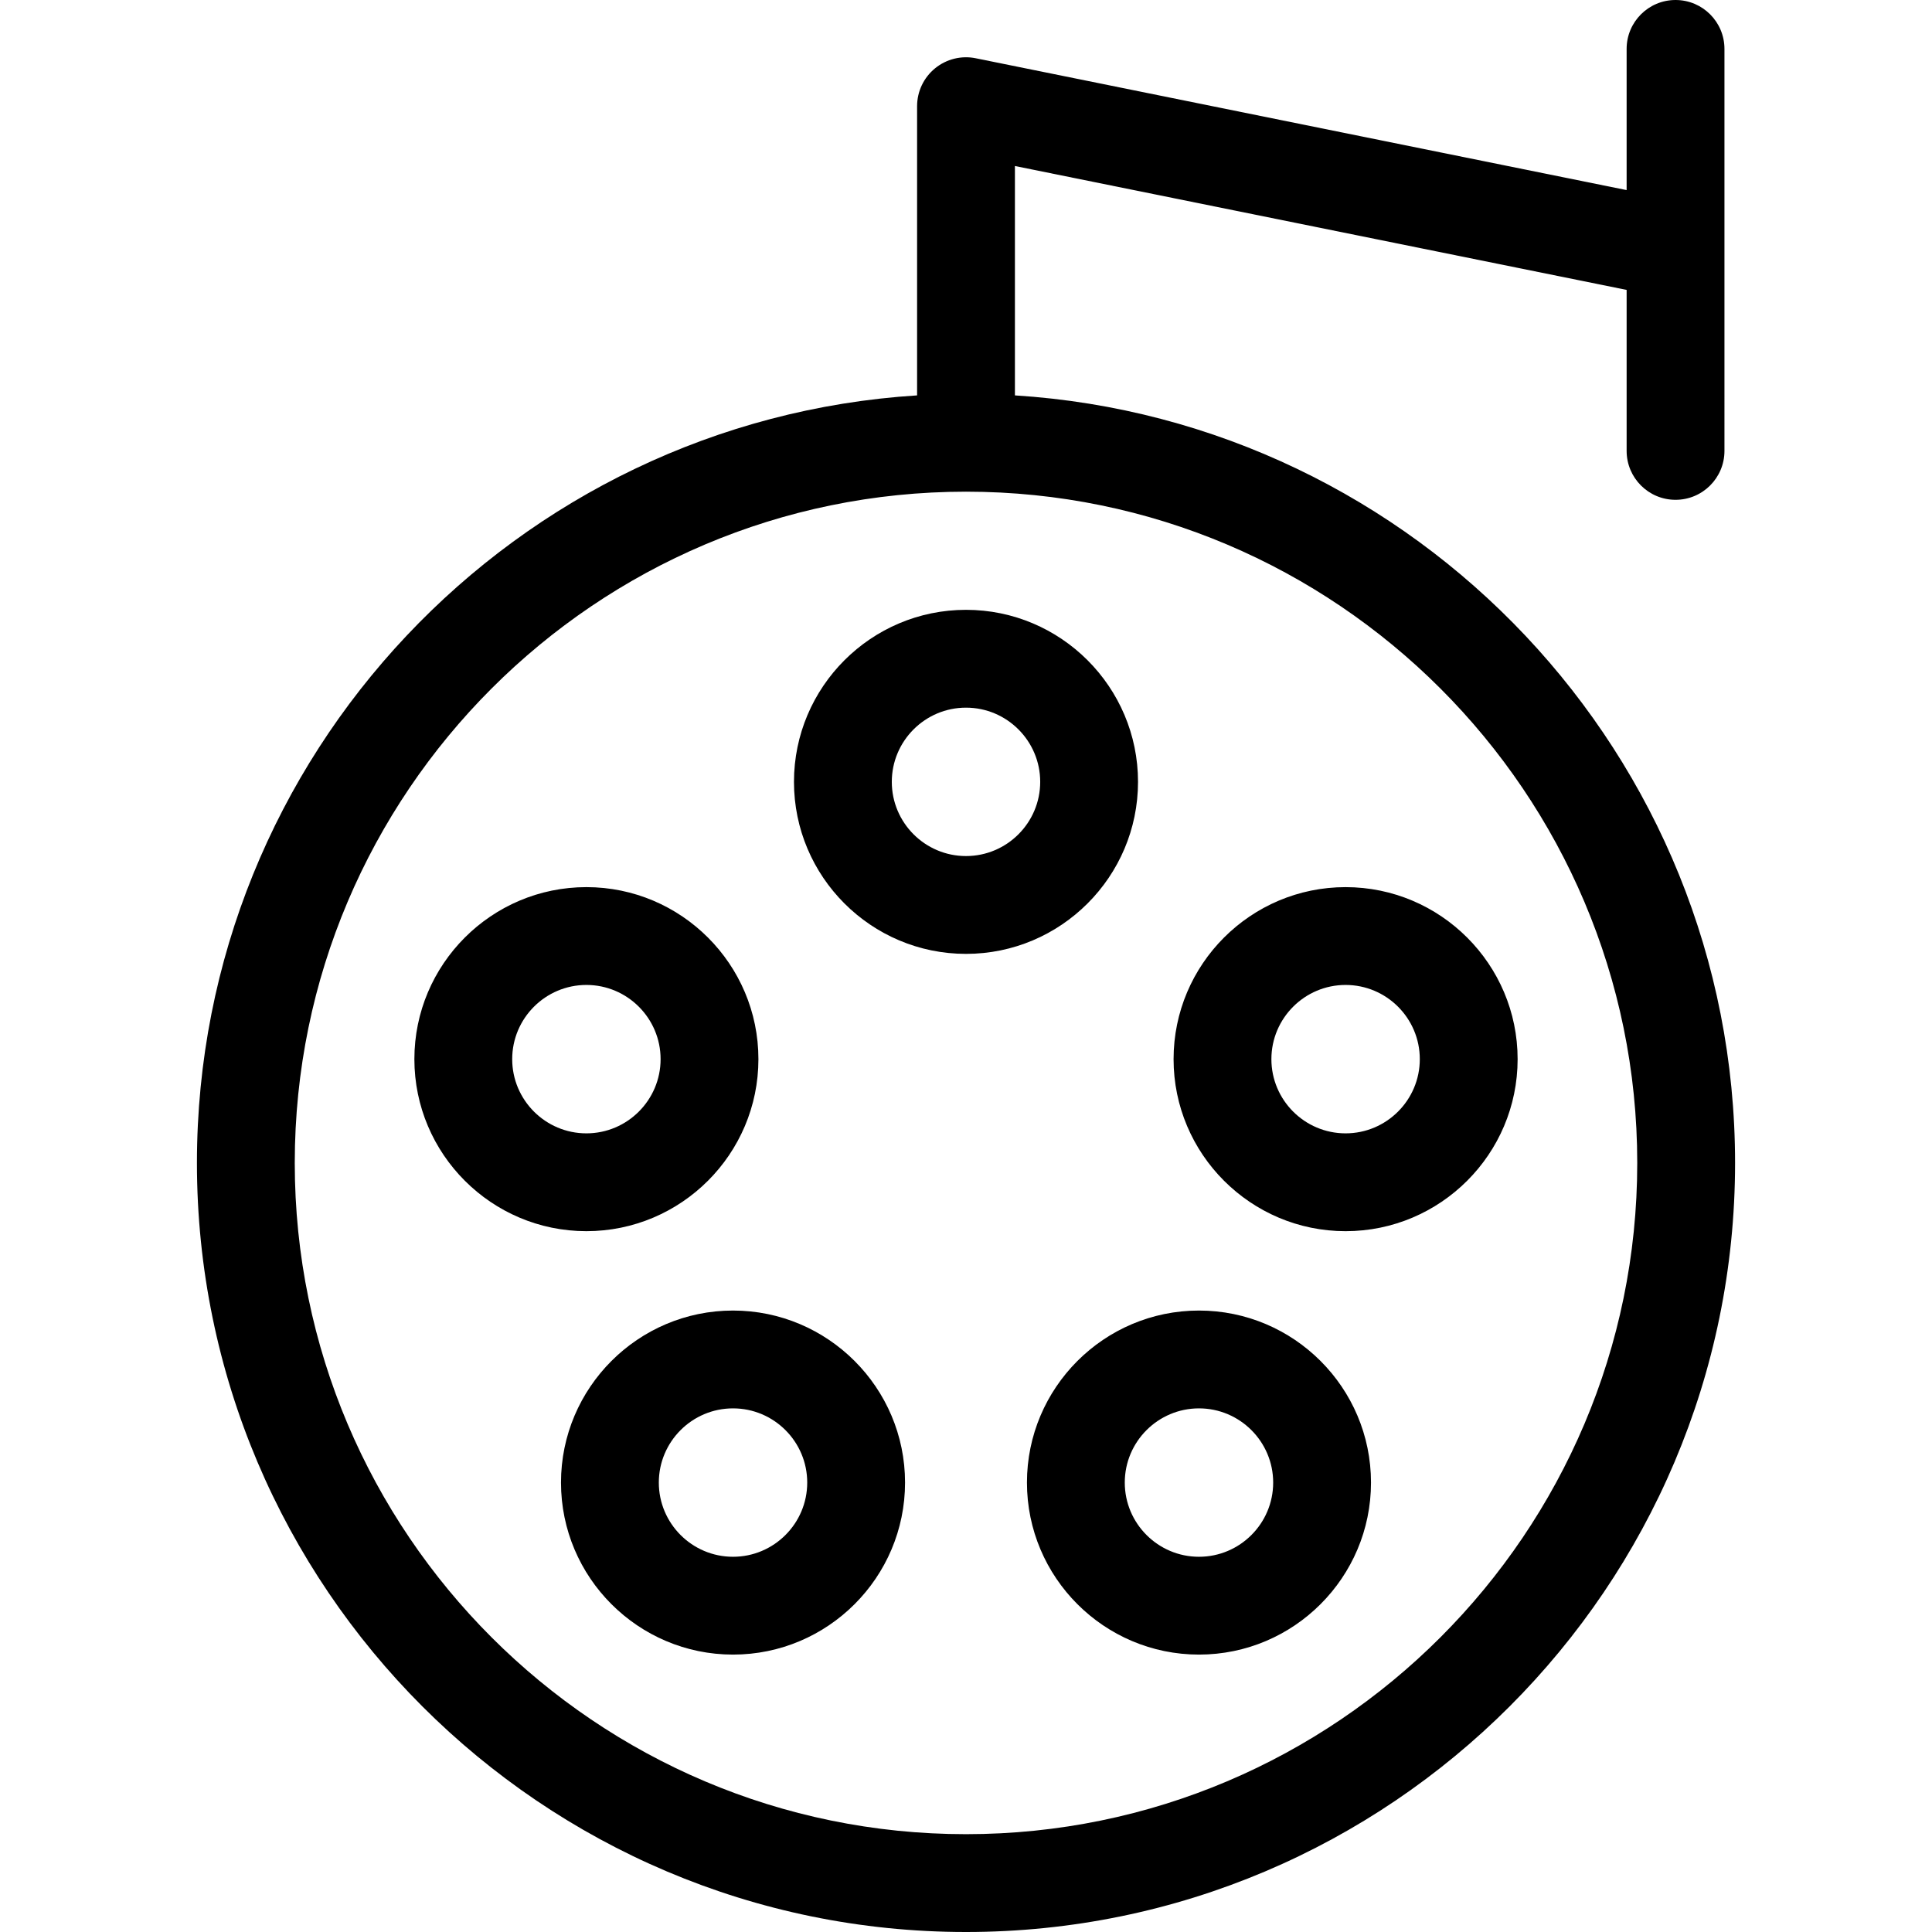 <?xml version="1.0" encoding="iso-8859-1"?>
<!-- Uploaded to: SVG Repo, www.svgrepo.com, Generator: SVG Repo Mixer Tools -->
<!DOCTYPE svg PUBLIC "-//W3C//DTD SVG 1.1//EN" "http://www.w3.org/Graphics/SVG/1.1/DTD/svg11.dtd">
<svg fill="#000000" height="800px" width="800px" version="1.1" id="Capa_1" xmlns="http://www.w3.org/2000/svg" xmlns:xlink="http://www.w3.org/1999/xlink" 
	 viewBox="0 0 394.995 394.995" xml:space="preserve">
<path d="M155.058,216.542c0-19.393-15.776-35.17-35.169-35.17s-35.17,15.777-35.17,35.17s15.777,35.17,35.17,35.17
	S155.058,235.935,155.058,216.542z M104.719,216.542c0-8.365,6.806-15.17,15.17-15.17s15.169,6.805,15.169,15.17
	s-6.805,15.17-15.169,15.17S104.719,224.907,104.719,216.542z M149.864,267.94c-19.393,0-35.169,15.777-35.169,35.17
	s15.776,35.17,35.169,35.17c19.394,0,35.172-15.777,35.172-35.17S169.257,267.94,149.864,267.94z M149.864,318.28
	c-8.364,0-15.169-6.805-15.169-15.17s6.805-15.17,15.169-15.17c8.366,0,15.172,6.805,15.172,15.17S158.23,318.28,149.864,318.28z
	 M275.104,181.373c-19.393,0-35.169,15.777-35.169,35.17s15.776,35.17,35.169,35.17c19.394,0,35.172-15.777,35.172-35.17
	S294.498,181.373,275.104,181.373z M275.104,231.712c-8.364,0-15.169-6.805-15.169-15.17s6.805-15.17,15.169-15.17
	c8.366,0,15.172,6.805,15.172,15.17S283.47,231.712,275.104,231.712z M207.498,80.837V33.939l125.064,25.332v32.915
	c0,5.523,4.478,10,10,10s10-4.477,10-10V51.361c0.005-0.186,0.005-0.371,0-0.555V10c0-5.523-4.478-10-10-10s-10,4.477-10,10v28.865
	L199.483,11.91c-2.939-0.598-5.993,0.161-8.315,2.06c-2.323,1.899-3.67,4.741-3.67,7.741v59.126
	c-82.057,5.177-147.235,73.582-147.235,156.922c0,86.7,70.535,157.236,157.235,157.236s157.235-70.536,157.235-157.236
	C354.733,154.419,289.554,86.015,207.498,80.837z M197.498,374.995c-75.672,0-137.235-61.564-137.235-137.236
	c0-75.672,61.563-137.236,137.235-137.236s137.235,61.564,137.235,137.236C334.733,313.431,273.169,374.995,197.498,374.995z
	 M232.667,159.849c0-19.393-15.777-35.17-35.17-35.17s-35.17,15.777-35.17,35.17s15.777,35.17,35.17,35.17
	S232.667,179.241,232.667,159.849z M197.498,175.019c-8.365,0-15.17-6.805-15.17-15.17s6.805-15.17,15.17-15.17
	s15.17,6.805,15.17,15.17S205.863,175.019,197.498,175.019z M245.129,267.94c-19.393,0-35.17,15.777-35.17,35.17
	s15.777,35.17,35.17,35.17s35.17-15.777,35.17-35.17S264.522,267.94,245.129,267.94z M245.129,318.28
	c-8.364,0-15.17-6.805-15.17-15.17s6.806-15.17,15.17-15.17s15.17,6.805,15.17,15.17S253.494,318.28,245.129,318.28z"/>
</svg>